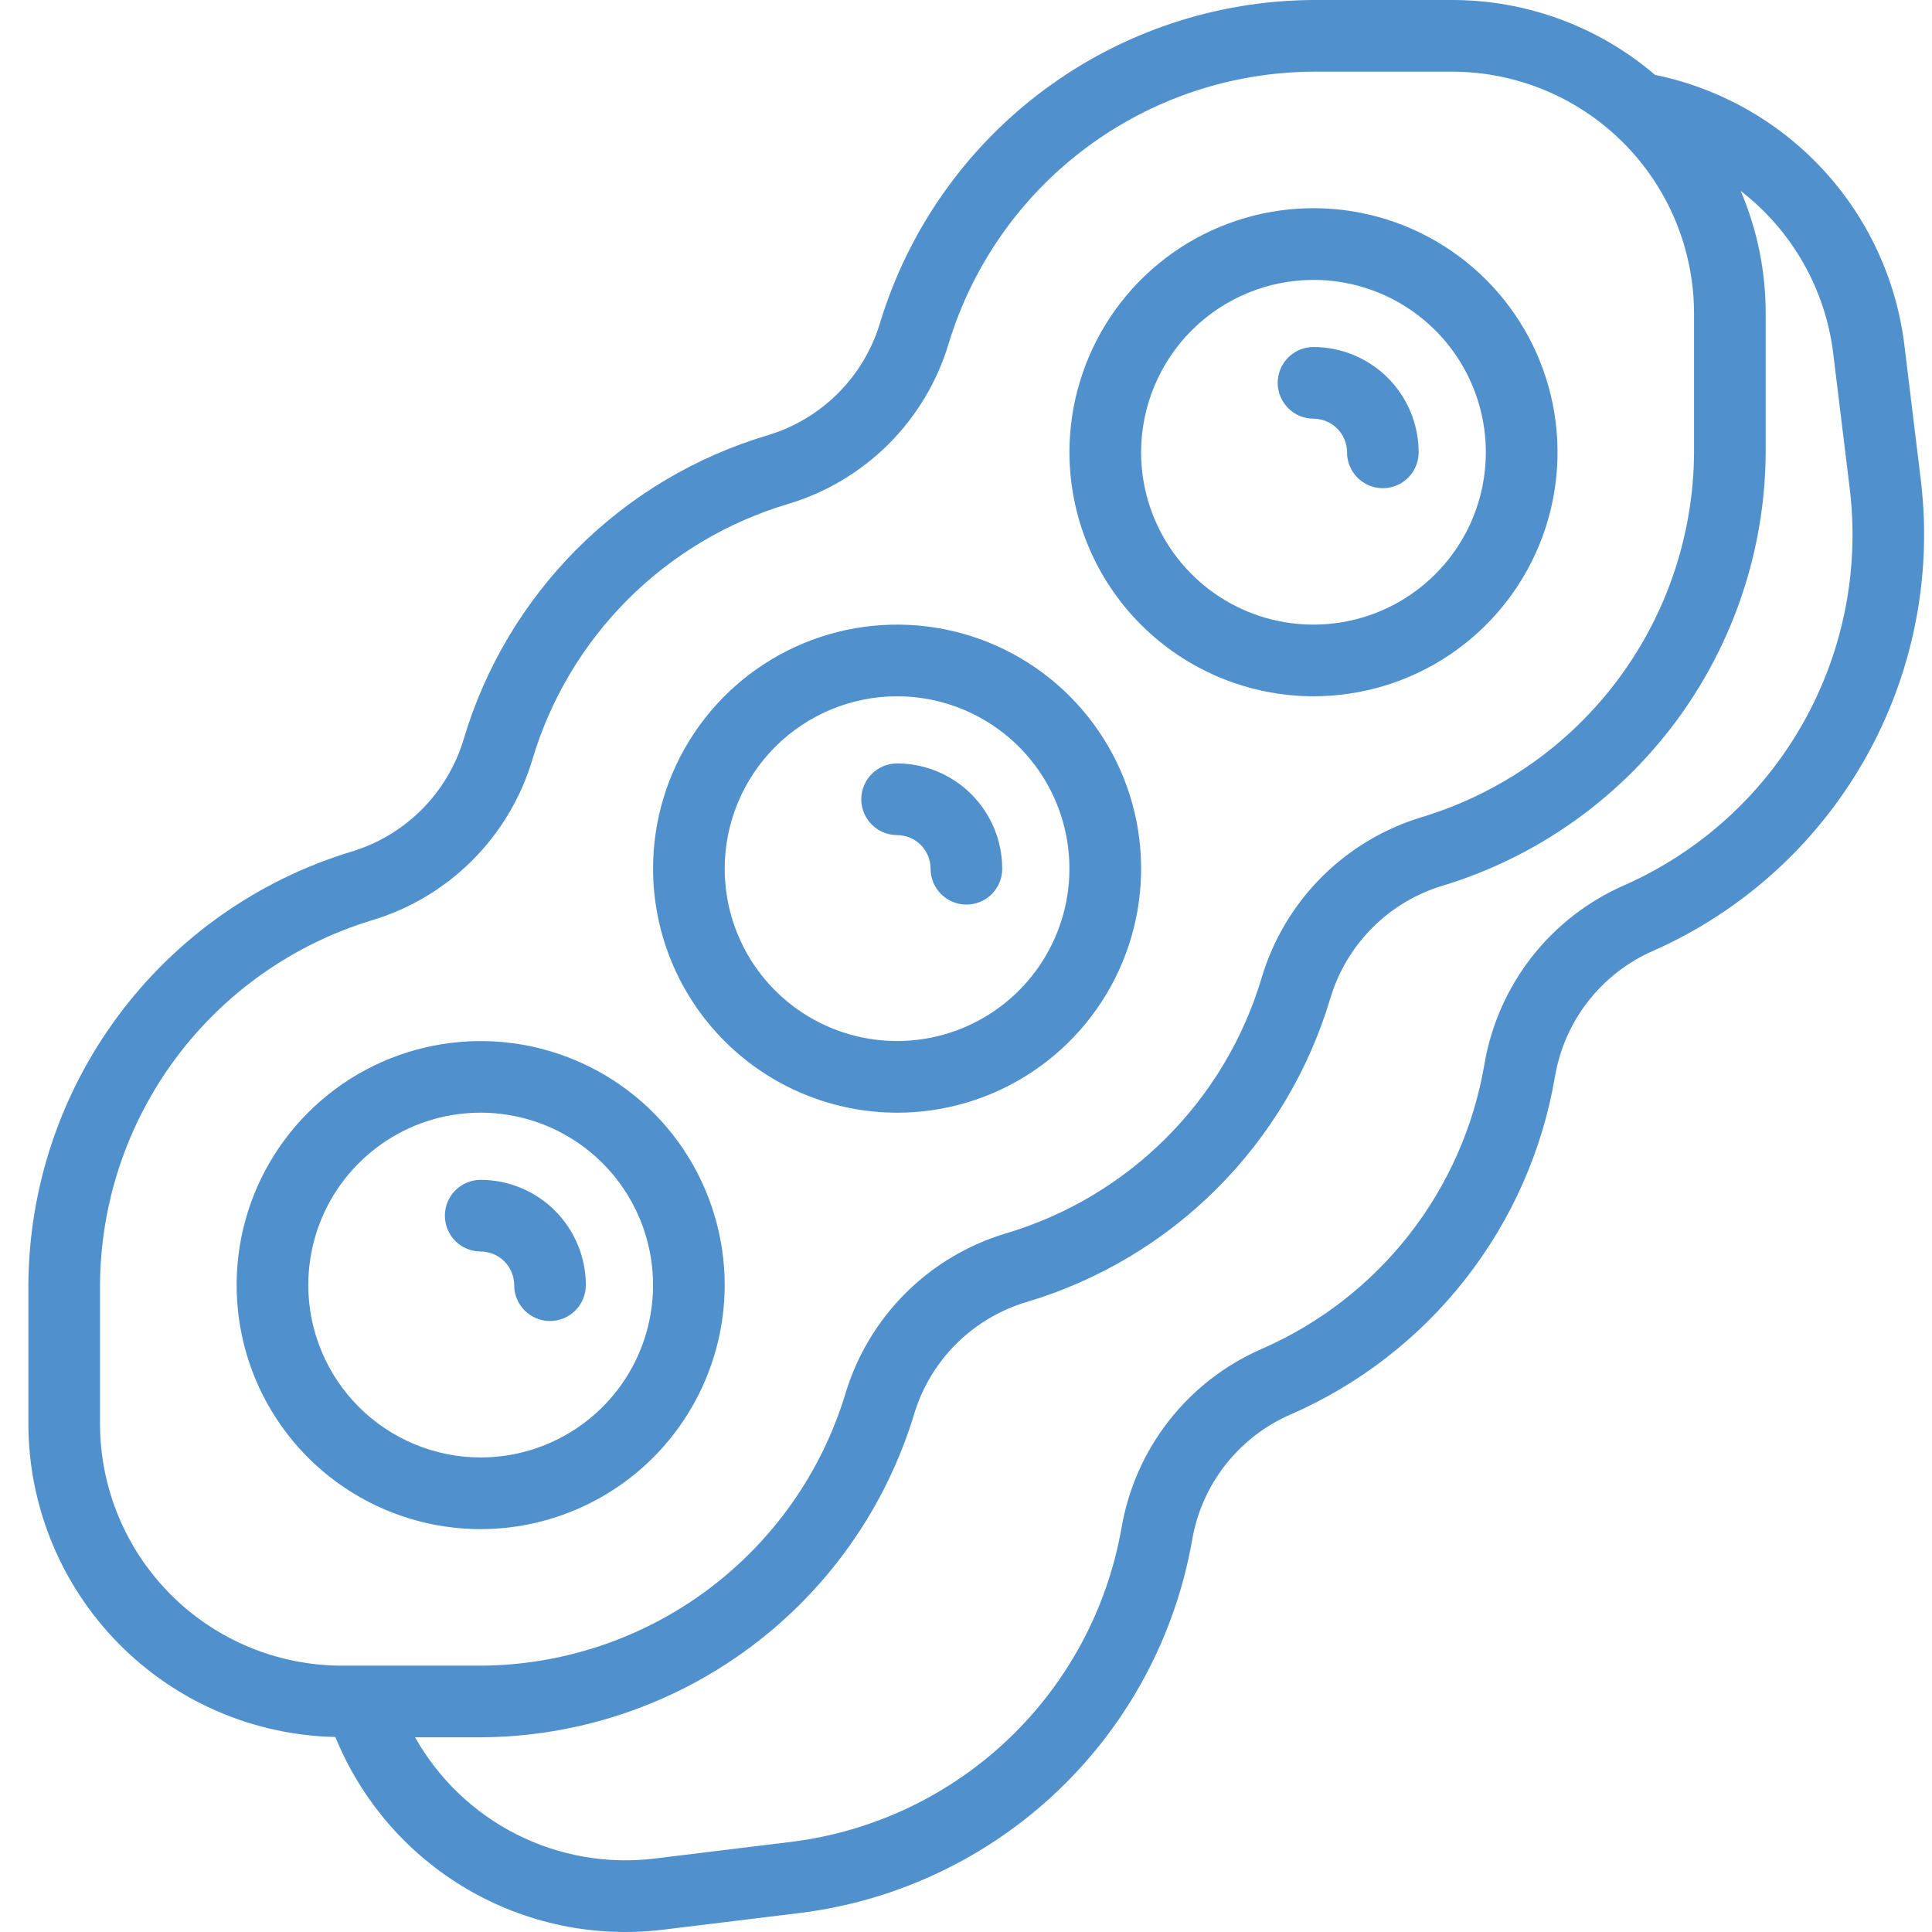 <?xml version="1.0" encoding="UTF-8"?>
<svg xmlns="http://www.w3.org/2000/svg" width="48" height="48" viewBox="0 0 48 48" fill="none">
  <path d="M18.005 31.928C18.004 30.729 17.649 29.556 16.983 28.559C16.316 27.562 15.369 26.785 14.261 26.327C13.154 25.868 11.935 25.748 10.759 25.982C9.583 26.216 8.502 26.793 7.655 27.641C6.807 28.489 6.229 29.569 5.995 30.745C5.761 31.921 5.882 33.14 6.34 34.248C6.799 35.356 7.576 36.303 8.573 36.969C9.57 37.635 10.743 37.991 11.942 37.991C13.549 37.989 15.09 37.35 16.227 36.213C17.363 35.076 18.003 33.535 18.005 31.928ZM7.659 31.928C7.659 31.081 7.91 30.252 8.38 29.548C8.851 28.844 9.52 28.295 10.302 27.97C11.085 27.646 11.946 27.561 12.777 27.727C13.608 27.892 14.371 28.3 14.97 28.898C15.569 29.497 15.977 30.261 16.142 31.091C16.308 31.922 16.223 32.783 15.899 33.566C15.575 34.349 15.026 35.018 14.321 35.488C13.617 35.959 12.789 36.21 11.942 36.21C10.806 36.209 9.718 35.757 8.915 34.955C8.112 34.152 7.66 33.063 7.659 31.928Z" fill="#5091CD"></path>
  <path d="M22.287 27.645C23.487 27.645 24.659 27.29 25.656 26.623C26.653 25.957 27.43 25.01 27.889 23.902C28.348 22.794 28.468 21.575 28.235 20.399C28.001 19.223 27.423 18.143 26.575 17.295C25.727 16.447 24.647 15.869 23.471 15.635C22.295 15.401 21.076 15.521 19.968 15.98C18.86 16.439 17.913 17.216 17.247 18.213C16.58 19.21 16.225 20.383 16.225 21.582C16.226 23.189 16.866 24.73 18.002 25.867C19.139 27.004 20.68 27.643 22.287 27.645ZM22.287 17.299C23.134 17.299 23.962 17.551 24.666 18.021C25.371 18.492 25.92 19.161 26.244 19.943C26.568 20.726 26.652 21.587 26.487 22.418C26.322 23.248 25.914 24.011 25.315 24.61C24.716 25.209 23.953 25.617 23.122 25.782C22.292 25.947 21.43 25.862 20.648 25.538C19.866 25.214 19.197 24.665 18.726 23.961C18.256 23.257 18.005 22.429 18.005 21.582C18.006 20.446 18.457 19.358 19.26 18.555C20.063 17.752 21.152 17.3 22.287 17.299Z" fill="#5091CD"></path>
  <path d="M32.633 17.299C33.832 17.299 35.005 16.944 36.002 16.278C36.999 15.611 37.776 14.665 38.235 13.557C38.694 12.449 38.814 11.23 38.58 10.053C38.346 8.877 37.769 7.797 36.921 6.949C36.073 6.101 34.993 5.523 33.816 5.289C32.64 5.055 31.421 5.175 30.313 5.634C29.205 6.093 28.258 6.87 27.592 7.867C26.926 8.865 26.57 10.037 26.57 11.236C26.572 12.844 27.211 14.385 28.348 15.521C29.485 16.658 31.026 17.297 32.633 17.299ZM32.633 6.954C33.48 6.954 34.308 7.205 35.012 7.676C35.716 8.146 36.265 8.815 36.589 9.598C36.913 10.38 36.998 11.241 36.833 12.072C36.668 12.902 36.26 13.665 35.661 14.264C35.062 14.863 34.299 15.271 33.468 15.436C32.637 15.601 31.776 15.517 30.994 15.193C30.211 14.868 29.542 14.319 29.072 13.615C28.601 12.911 28.35 12.083 28.35 11.236C28.352 10.101 28.803 9.012 29.606 8.209C30.409 7.406 31.498 6.955 32.633 6.954Z" fill="#5091CD"></path>
  <path d="M47.727 11.965L47.31 8.542C47.104 6.922 46.397 5.406 45.287 4.208C44.177 3.01 42.72 2.189 41.12 1.861C39.716 0.66 37.929 -0 36.081 2.23432e-07H32.632C30.217 0.012 27.869 0.796 25.932 2.239C23.995 3.681 22.57 5.706 21.866 8.016C21.669 8.678 21.309 9.281 20.821 9.77C20.332 10.259 19.729 10.618 19.067 10.816C17.281 11.348 15.656 12.316 14.339 13.634C13.021 14.951 12.053 16.576 11.521 18.362C11.323 19.024 10.964 19.627 10.475 20.116C9.986 20.605 9.384 20.964 8.721 21.162C6.411 21.865 4.386 23.29 2.944 25.227C1.501 27.164 0.717 29.512 0.705 31.927V35.376C0.708 37.412 1.508 39.366 2.933 40.82C4.358 42.274 6.296 43.112 8.332 43.155C8.976 44.737 10.123 46.063 11.595 46.928C13.068 47.794 14.784 48.15 16.48 47.942L19.903 47.524C22.299 47.22 24.535 46.157 26.283 44.491C28.031 42.825 29.2 40.642 29.618 38.264C29.734 37.582 30.018 36.94 30.444 36.395C30.87 35.851 31.425 35.421 32.059 35.145C33.767 34.401 35.262 33.242 36.41 31.775C37.558 30.308 38.323 28.578 38.634 26.741C38.75 26.059 39.034 25.417 39.46 24.873C39.886 24.328 40.441 23.898 41.075 23.622C43.283 22.644 45.12 20.985 46.317 18.887C47.514 16.79 48.008 14.364 47.727 11.965ZM2.485 35.376V31.927C2.495 29.895 3.155 27.919 4.369 26.289C5.583 24.659 7.287 23.46 9.231 22.867C10.177 22.586 11.037 22.073 11.734 21.375C12.432 20.678 12.944 19.818 13.226 18.873C13.674 17.37 14.489 16.002 15.598 14.893C16.707 13.785 18.074 12.97 19.577 12.522C20.522 12.24 21.382 11.727 22.08 11.03C22.777 10.332 23.29 9.472 23.572 8.527C24.164 6.583 25.363 4.879 26.993 3.665C28.623 2.451 30.6 1.791 32.632 1.781H36.081C37.673 1.782 39.2 2.416 40.326 3.542C41.453 4.668 42.086 6.195 42.088 7.787V11.236C42.078 13.269 41.418 15.245 40.204 16.875C38.99 18.505 37.286 19.704 35.342 20.296C34.396 20.578 33.536 21.091 32.839 21.788C32.141 22.485 31.628 23.346 31.346 24.291C30.899 25.794 30.084 27.161 28.975 28.27C27.866 29.379 26.499 30.194 24.996 30.642C24.051 30.924 23.19 31.436 22.493 32.134C21.796 32.831 21.283 33.691 21.001 34.636C20.409 36.581 19.21 38.285 17.58 39.499C15.949 40.713 13.973 41.373 11.941 41.383H8.492C6.9 41.381 5.373 40.748 4.247 39.622C3.12 38.495 2.487 36.969 2.485 35.376ZM40.361 21.991C39.457 22.385 38.665 22.998 38.057 23.775C37.45 24.552 37.045 25.468 36.88 26.44C36.617 27.986 35.974 29.443 35.008 30.678C34.041 31.913 32.782 32.888 31.345 33.514C30.441 33.908 29.649 34.521 29.041 35.298C28.433 36.075 28.029 36.991 27.863 37.963C27.511 39.965 26.528 41.801 25.057 43.204C23.585 44.606 21.704 45.501 19.687 45.757L16.264 46.175C15.085 46.319 13.891 46.109 12.831 45.573C11.772 45.037 10.896 44.198 10.313 43.163H11.941C14.356 43.152 16.704 42.367 18.641 40.925C20.578 39.483 22.003 37.458 22.707 35.148C22.904 34.485 23.263 33.882 23.752 33.393C24.241 32.905 24.844 32.545 25.506 32.348C27.292 31.816 28.916 30.847 30.234 29.53C31.552 28.212 32.52 26.587 33.052 24.802C33.25 24.139 33.609 23.537 34.098 23.048C34.587 22.559 35.189 22.199 35.852 22.002C38.162 21.298 40.187 19.873 41.629 17.936C43.071 15.999 43.856 13.651 43.868 11.236V7.787C43.869 6.742 43.658 5.706 43.248 4.744C43.876 5.229 44.402 5.833 44.796 6.522C45.19 7.21 45.444 7.97 45.543 8.757L45.961 12.181C46.197 14.2 45.781 16.241 44.773 18.006C43.766 19.772 42.219 21.168 40.361 21.991Z" fill="#5091CD"></path>
  <path d="M12.775 31.927C12.774 32.044 12.797 32.16 12.842 32.269C12.886 32.377 12.952 32.475 13.034 32.558C13.117 32.641 13.215 32.707 13.323 32.752C13.431 32.797 13.547 32.82 13.665 32.82C13.782 32.82 13.898 32.797 14.006 32.752C14.114 32.707 14.212 32.641 14.295 32.558C14.377 32.475 14.443 32.377 14.488 32.269C14.532 32.16 14.555 32.044 14.555 31.927C14.554 31.234 14.278 30.57 13.788 30.079C13.298 29.589 12.633 29.314 11.94 29.313C11.705 29.314 11.479 29.408 11.312 29.575C11.146 29.741 11.053 29.967 11.053 30.203C11.053 30.439 11.146 30.665 11.312 30.832C11.479 30.999 11.705 31.093 11.94 31.093C12.162 31.094 12.373 31.182 12.53 31.338C12.686 31.494 12.774 31.706 12.775 31.927Z" fill="#5091CD"></path>
  <path d="M22.286 20.748C22.507 20.748 22.719 20.836 22.876 20.992C23.032 21.148 23.12 21.36 23.12 21.582C23.12 21.699 23.143 21.815 23.187 21.923C23.232 22.031 23.297 22.13 23.38 22.213C23.463 22.296 23.561 22.361 23.669 22.406C23.777 22.451 23.893 22.474 24.01 22.474C24.127 22.474 24.243 22.451 24.352 22.406C24.46 22.361 24.558 22.296 24.641 22.213C24.723 22.13 24.789 22.031 24.833 21.923C24.878 21.815 24.901 21.699 24.9 21.582C24.899 20.889 24.624 20.224 24.134 19.734C23.644 19.244 22.979 18.968 22.286 18.967C22.05 18.968 21.825 19.062 21.658 19.229C21.492 19.396 21.398 19.622 21.398 19.857C21.398 20.093 21.492 20.319 21.658 20.486C21.825 20.653 22.05 20.747 22.286 20.748Z" fill="#5091CD"></path>
  <path d="M32.632 10.402C32.853 10.402 33.065 10.49 33.221 10.646C33.378 10.803 33.466 11.015 33.466 11.236C33.466 11.353 33.489 11.469 33.533 11.577C33.578 11.686 33.643 11.784 33.726 11.867C33.808 11.95 33.907 12.016 34.015 12.061C34.123 12.106 34.239 12.129 34.356 12.129C34.473 12.129 34.589 12.106 34.697 12.061C34.805 12.016 34.904 11.95 34.986 11.867C35.069 11.784 35.134 11.686 35.179 11.577C35.224 11.469 35.246 11.353 35.246 11.236C35.245 10.543 34.97 9.878 34.48 9.388C33.989 8.898 33.325 8.622 32.632 8.621C32.396 8.622 32.17 8.716 32.004 8.883C31.838 9.05 31.744 9.276 31.744 9.512C31.744 9.747 31.838 9.973 32.004 10.14C32.17 10.307 32.396 10.401 32.632 10.402Z" fill="#5091CD"></path>
</svg>
